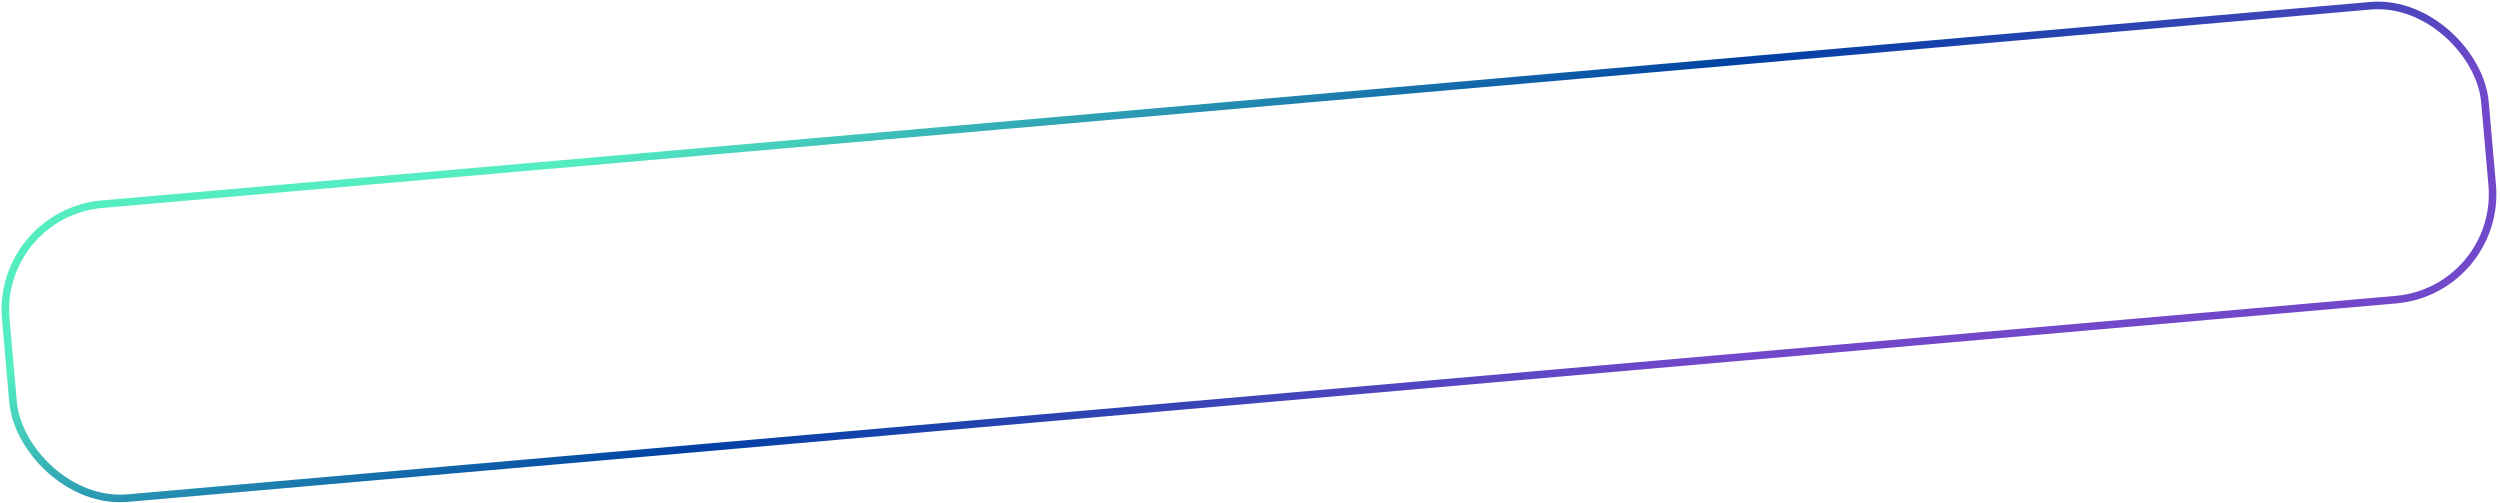 <?xml version="1.0" encoding="UTF-8"?> <svg xmlns="http://www.w3.org/2000/svg" width="661" height="133" viewBox="0 0 661 133" fill="none"> <rect x="-0.917" y="56.432" width="658" height="78" rx="28" transform="rotate(-5 -0.917 56.432)" stroke="url(#paint0_linear_424_1701)" stroke-width="2"></rect> <defs> <linearGradient id="paint0_linear_424_1701" x1="788.192" y1="41.301" x2="748.109" y2="-105.899" gradientUnits="userSpaceOnUse"> <stop stop-color="#7248CB"></stop> <stop offset="0.468" stop-color="#0041A3"></stop> <stop offset="1" stop-color="#53EDC1"></stop> </linearGradient> </defs> </svg> 